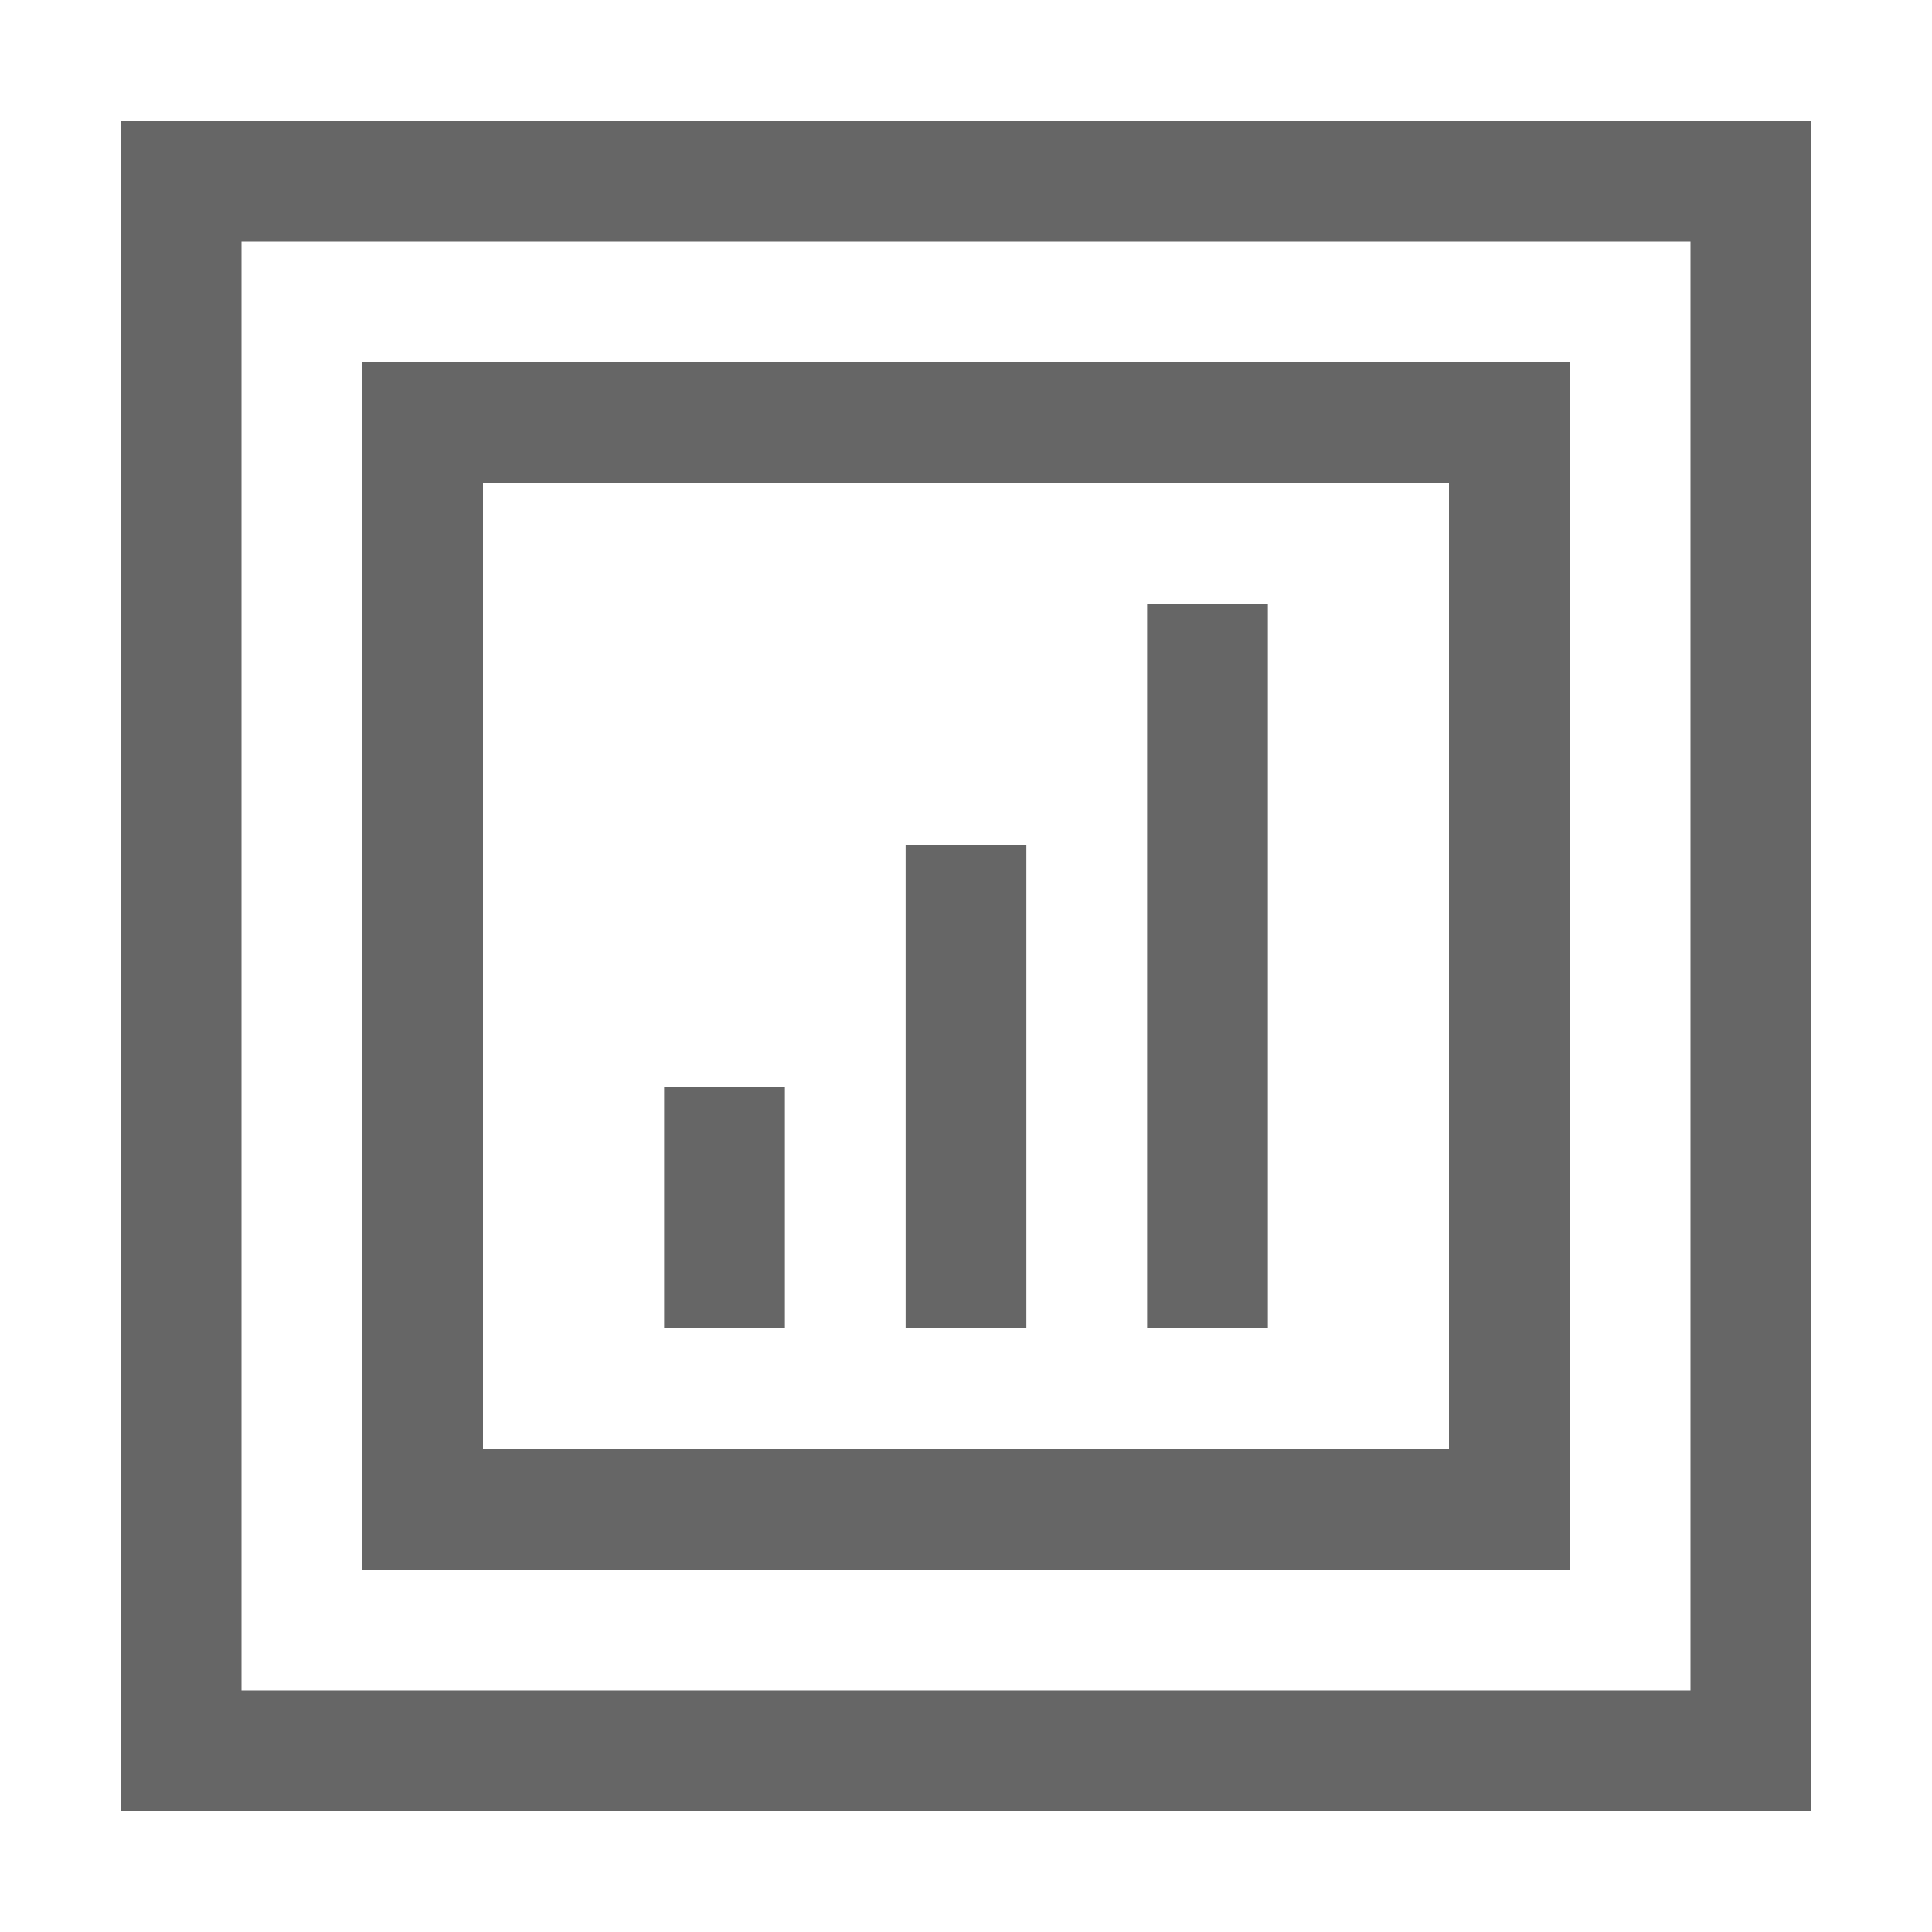 <?xml version="1.0" encoding="UTF-8"?>
<svg width="48px" height="48px" viewBox="0 0 48 48" version="1.1" xmlns="http://www.w3.org/2000/svg" xmlns:xlink="http://www.w3.org/1999/xlink">
    <!-- Generator: Sketch 52.6 (67491) - http://www.bohemiancoding.com/sketch -->
    <title>contour-color-acceleration</title>
    <desc>Created with Sketch.</desc>
    <g id="contour-color-acceleration" stroke="none" stroke-width="1" fill="none" fill-rule="evenodd">
        <rect id="container" fill="#FFFFFF" opacity="0" x="0" y="0" width="48" height="48"></rect>
        <path d="M3,3 L45,3 L45,45 L3,45 L3,3 Z M6,6 L6,42 L42,42 L42,6 L6,6 Z M9,9 L39,9 L39,39 L9,39 L9,9 Z M12,12 L12,36 L36,36 L36,12 L12,12 Z M16.5,27 L19.5,27 L19.5,33 L16.5,33 L16.5,27 Z M22.5,21 L25.5,21 L25.5,33 L22.5,33 L22.5,21 Z M28.5,15 L31.5,15 L31.5,33 L28.5,33 L28.5,15 Z" id="obj" fill-opacity="0.6" fill="#000000"></path>
    </g>
</svg>